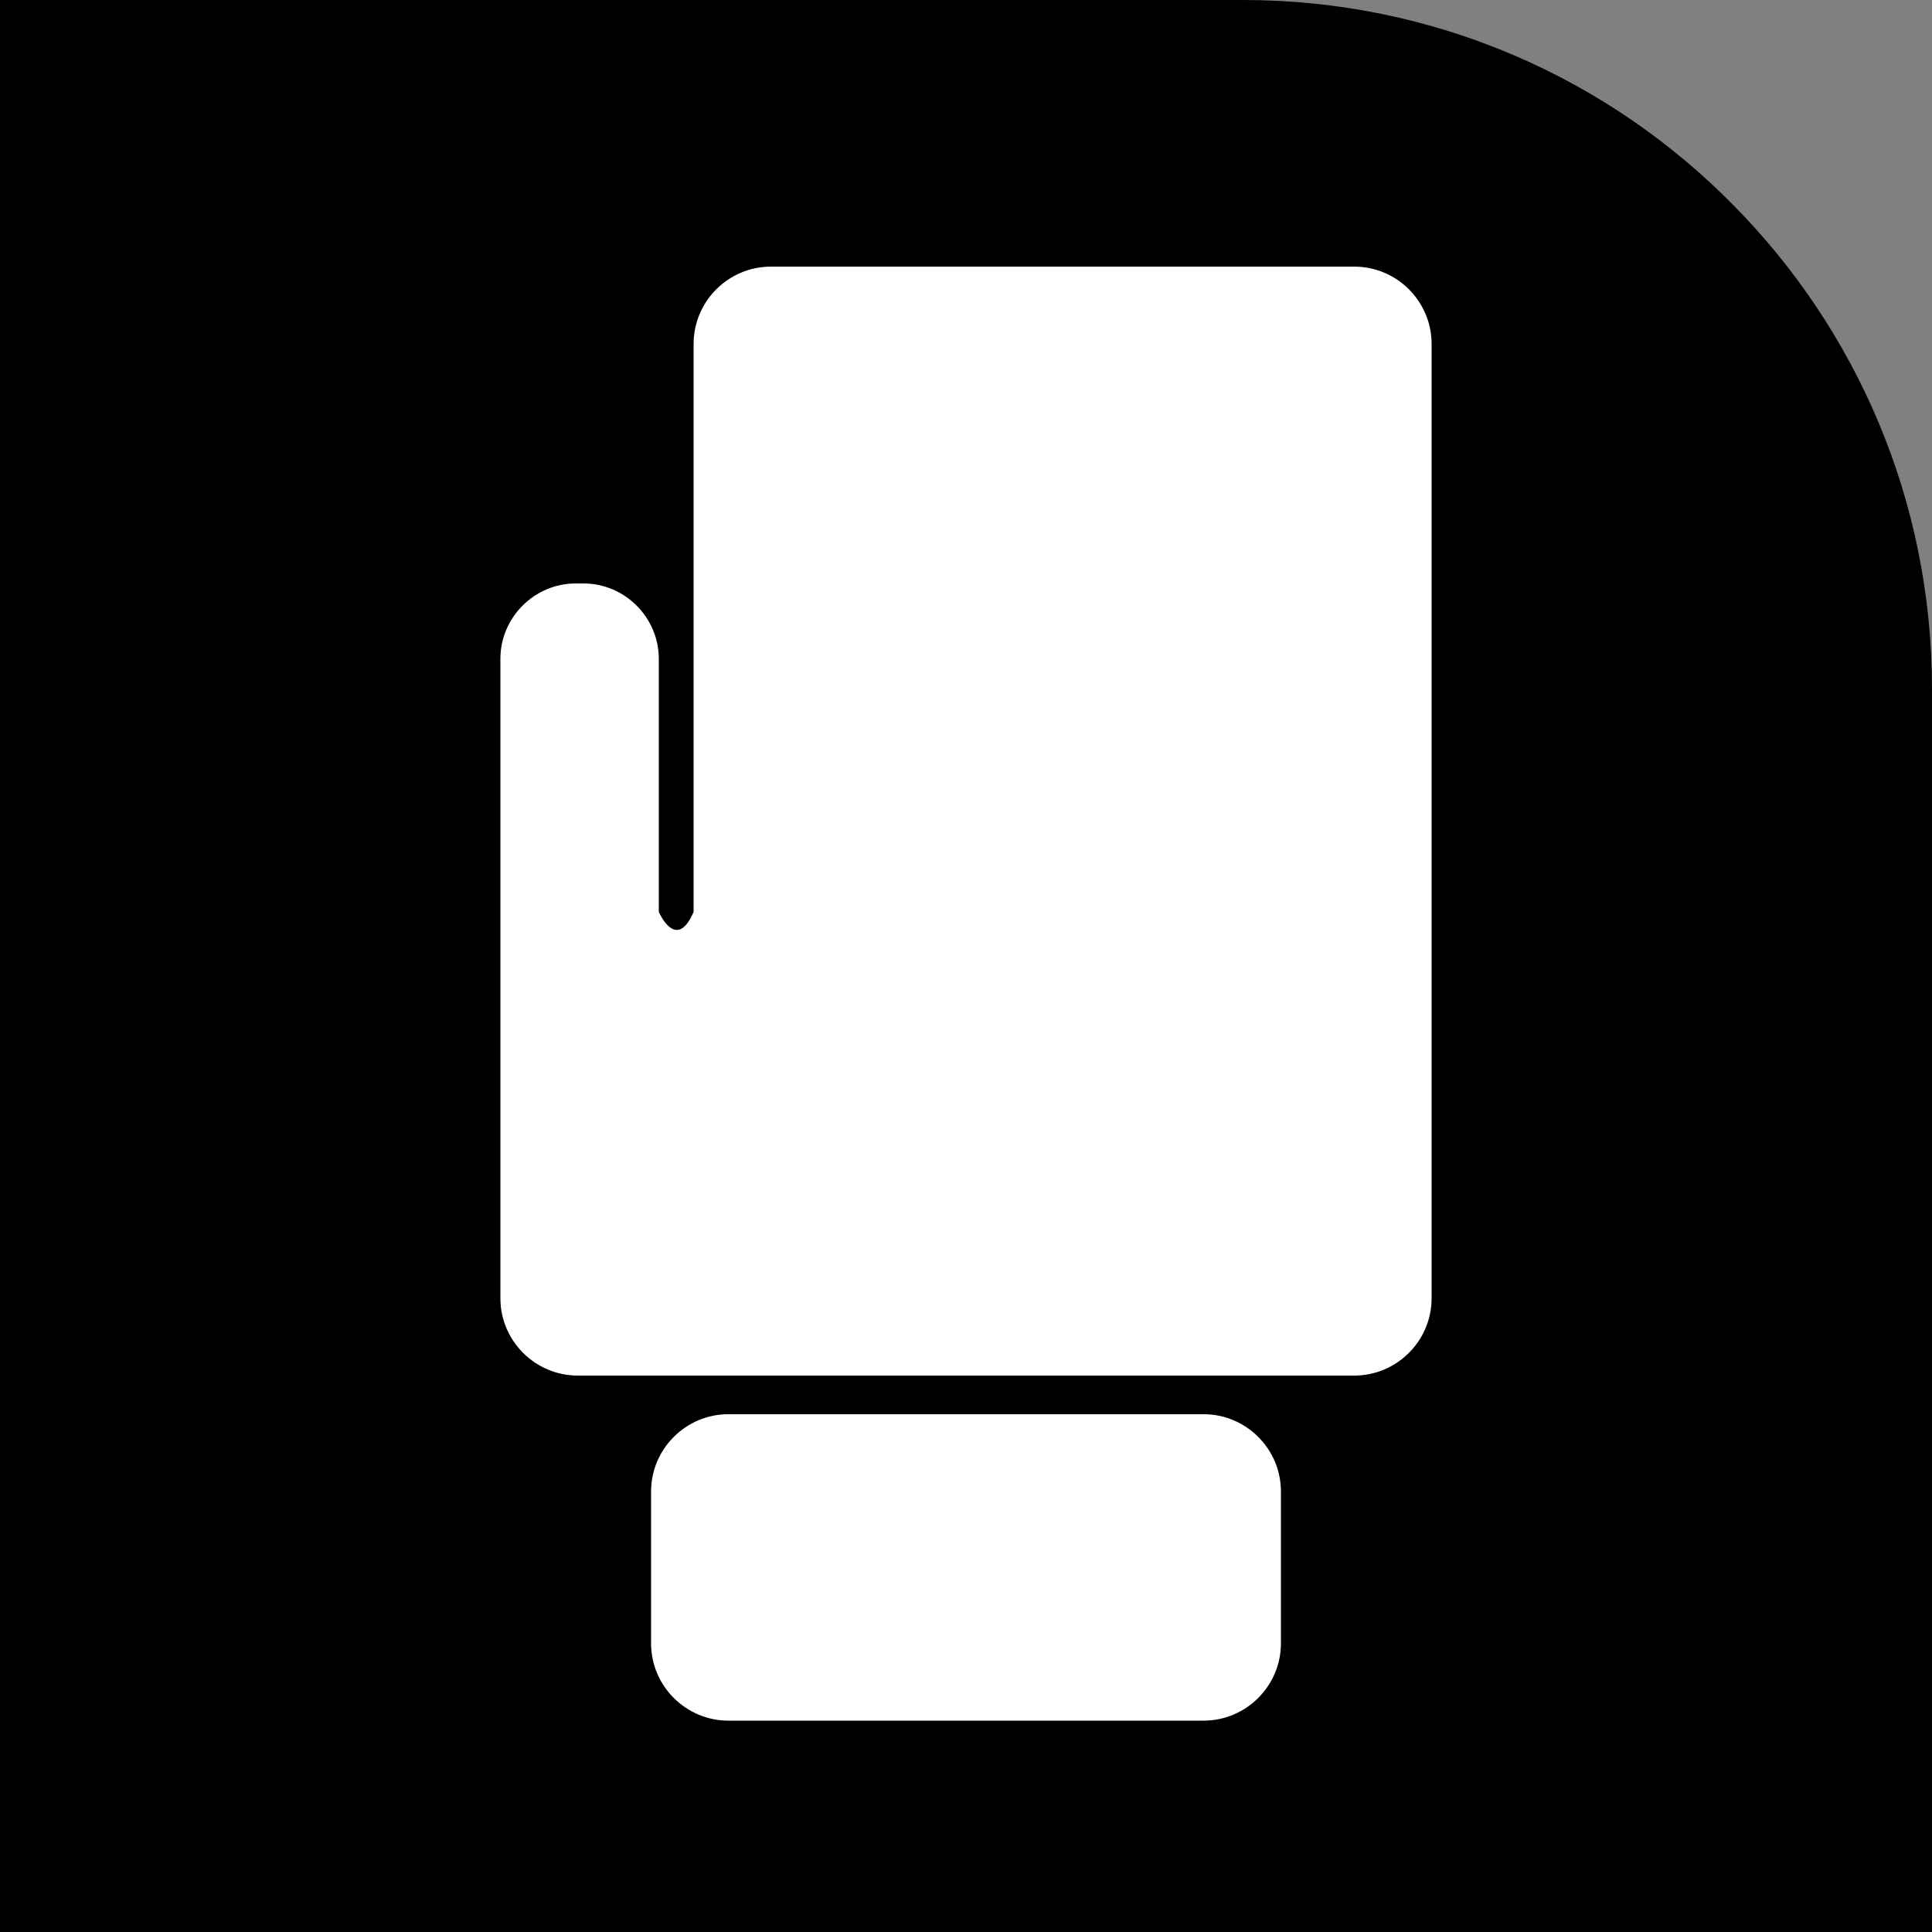 <?xml version="1.0" encoding="UTF-8"?>
<svg xmlns="http://www.w3.org/2000/svg" xmlns:xlink="http://www.w3.org/1999/xlink" width="200pt" height="200pt" viewBox="0 0 200 200" version="1.1">
<rect x="0" y="0" width="200" height="200" fill="#808080" stroke="none"/>
<g id="surface2">
<path style=" stroke:none;fill-rule:nonzero;fill:rgb(0%,0%,0%);fill-opacity:1;" d="M 179.48 21.281 C 166.559 8.121 148.559 0 128.68 0 L 0 0 L 0 200 L 200 200 L 200 71.32 C 200 51.801 192.16 34.121 179.48 21.281 Z M 179.48 21.281 "/>
<path style=" stroke:none;fill-rule:nonzero;fill:rgb(100%,100%,100%);fill-opacity:1;" d="M 124.602 178.121 L 75.398 178.121 C 71 178.121 67.398 174.52 67.398 170.121 L 67.398 154.398 C 67.398 150 71 146.398 75.398 146.398 L 124.602 146.398 C 129 146.398 132.602 150 132.602 154.398 L 132.602 170.121 C 132.602 174.52 129 178.121 124.602 178.121 Z M 124.602 178.121 "/>
<path style=" stroke:none;fill-rule:nonzero;fill:rgb(100%,100%,100%);fill-opacity:1;" d="M 140.199 27.602 L 79.801 27.602 C 75.398 27.602 71.801 31.199 71.801 35.602 L 71.801 94.398 C 70 98.602 68.199 94.398 68.199 94.398 L 68.199 68.199 C 68.199 63.922 64.68 60.398 60.398 60.398 L 59.602 60.398 C 55.32 60.398 51.801 63.922 51.801 68.199 L 51.801 134.398 C 51.801 138.801 55.398 142.398 59.801 142.398 L 140.199 142.398 C 144.602 142.398 148.199 138.801 148.199 134.398 L 148.199 35.602 C 148.199 31.199 144.602 27.602 140.199 27.602 Z M 140.199 27.602 "/>
</g>
</svg>
